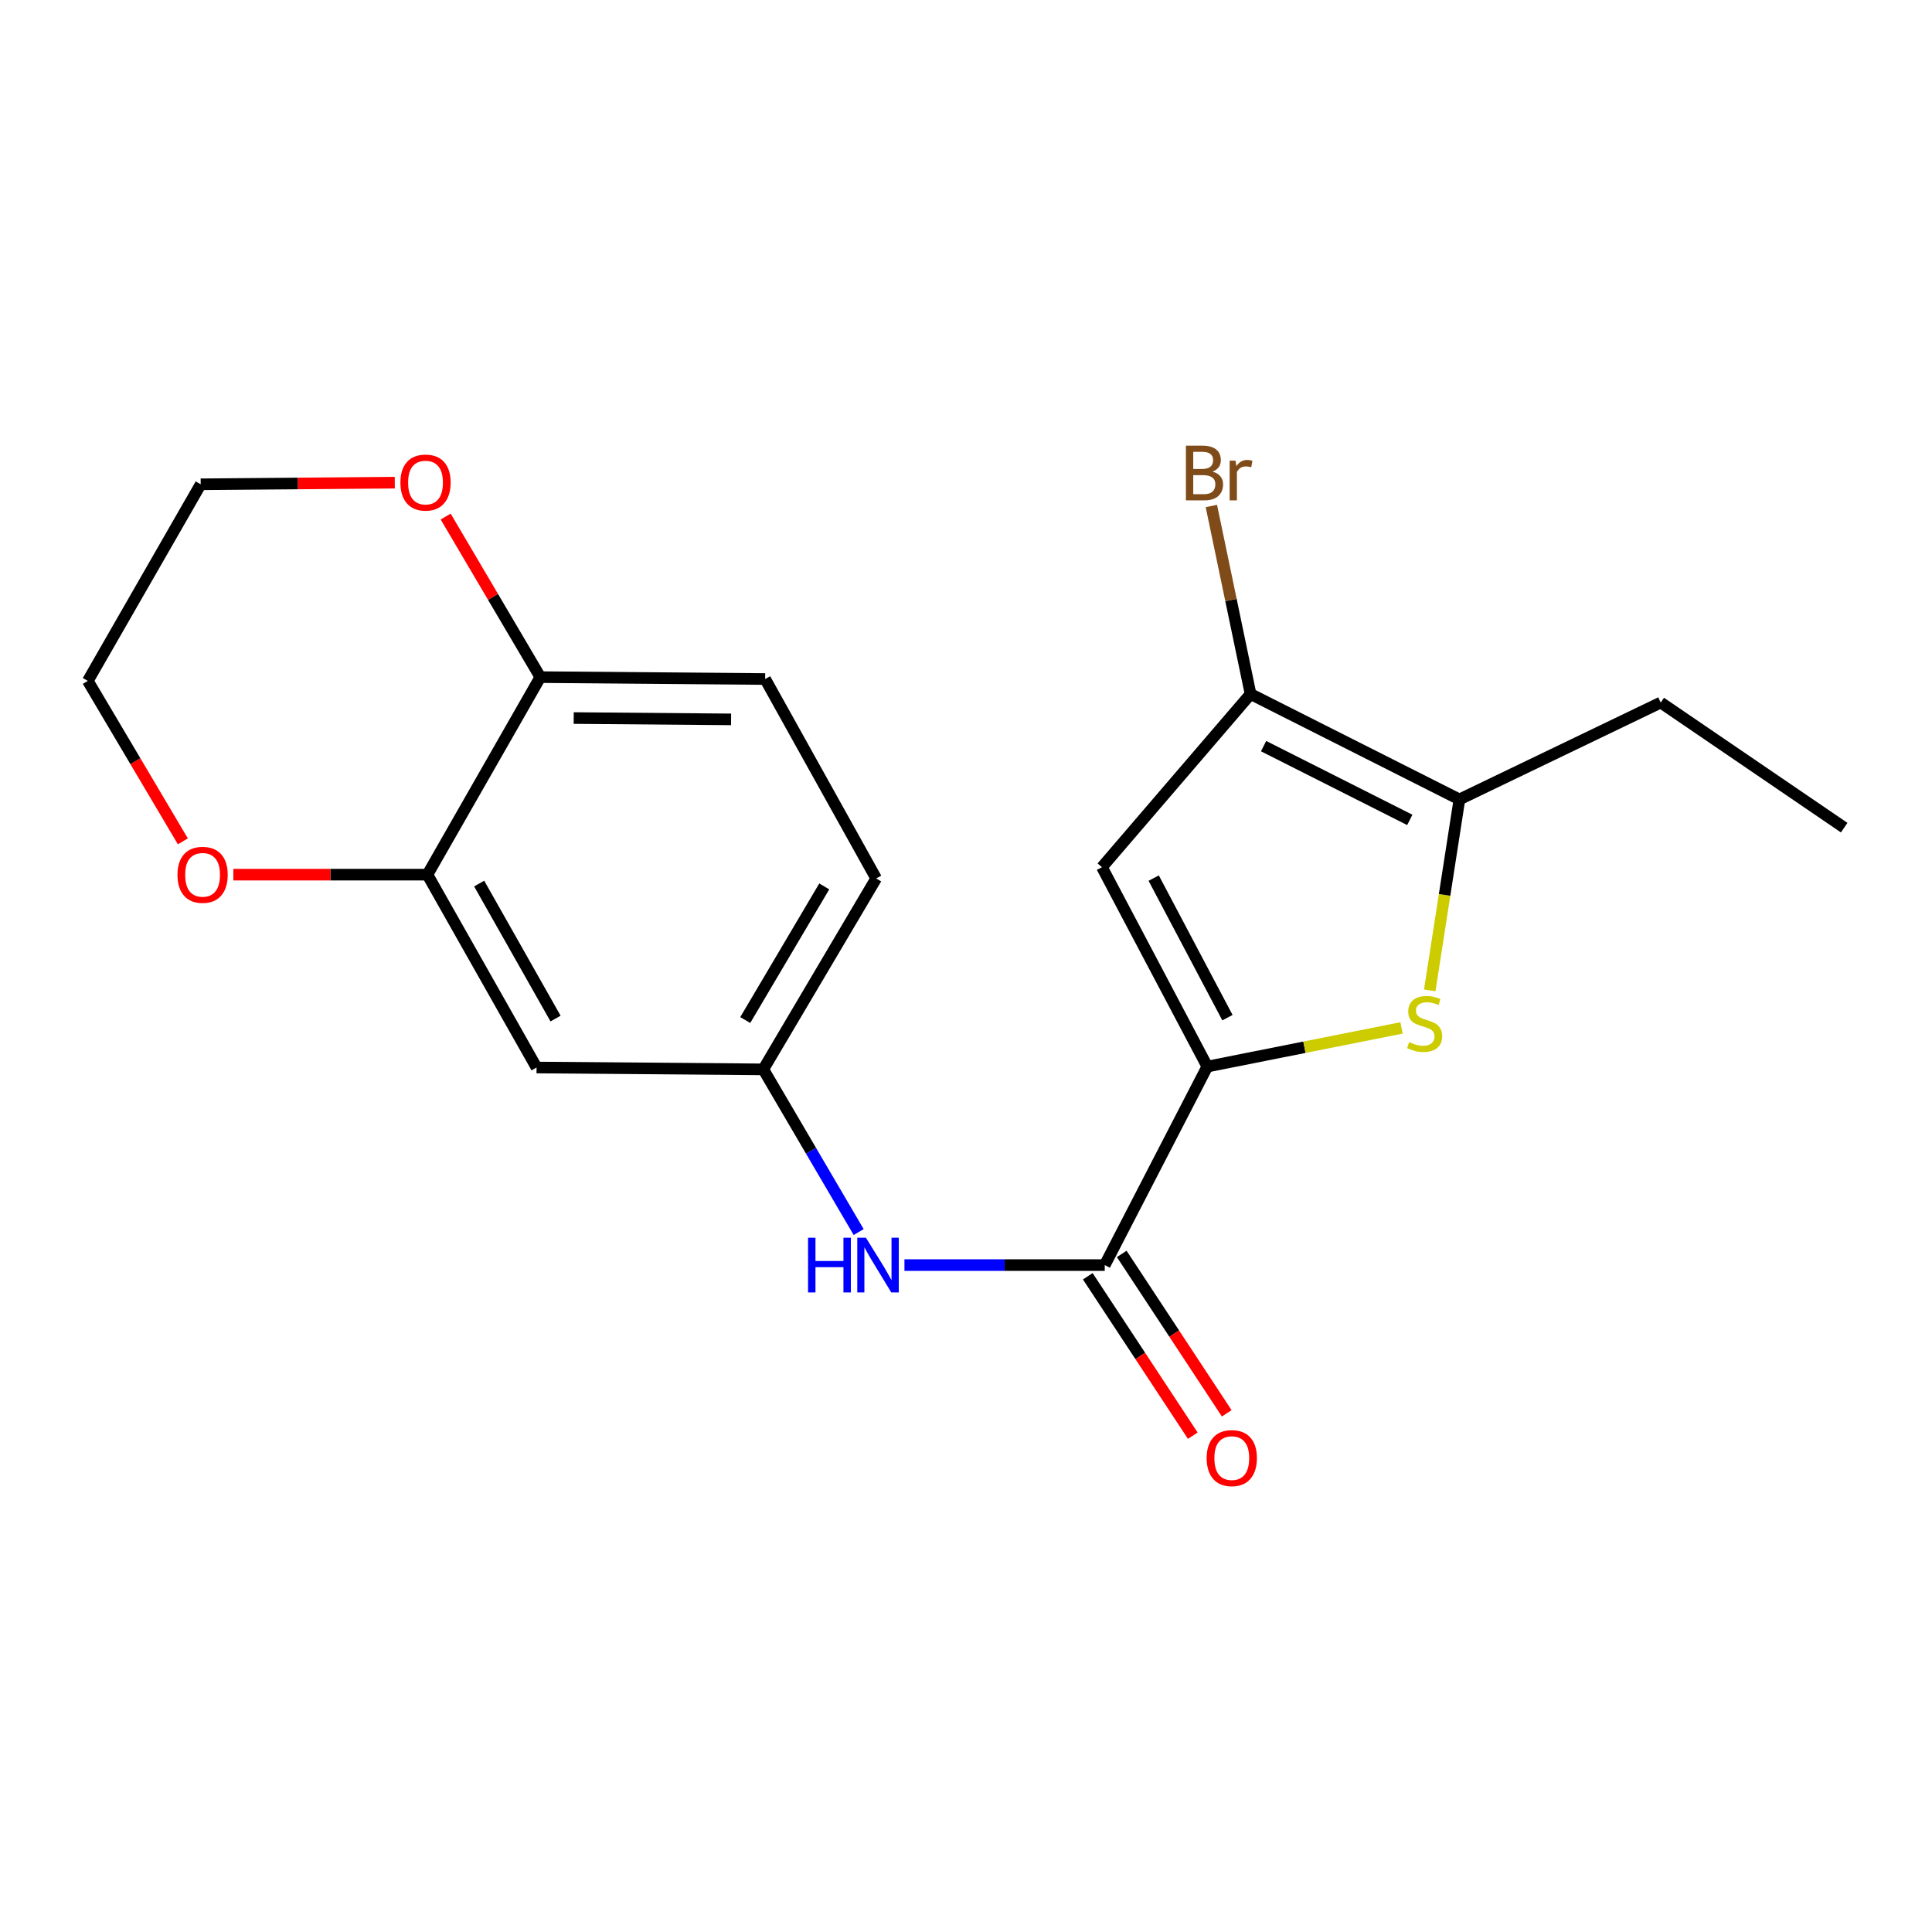 <?xml version='1.0' encoding='iso-8859-1'?>
<svg version='1.1' baseProfile='full'
              xmlns='http://www.w3.org/2000/svg'
                      xmlns:rdkit='http://www.rdkit.org/xml'
                      xmlns:xlink='http://www.w3.org/1999/xlink'
                  xml:space='preserve'
width='1000px' height='1000px' viewBox='0 0 1000 1000'>
<!-- END OF HEADER -->
<rect style='opacity:1.0;fill:#FFFFFF;stroke:none' width='1000' height='1000' x='0' y='0'> </rect>
<path class='bond-0' d='M 624.903,552.052 L 675.169,542.05' style='fill:none;fill-rule:evenodd;stroke:#000000;stroke-width:6px;stroke-linecap:butt;stroke-linejoin:miter;stroke-opacity:1' />
<path class='bond-0' d='M 675.169,542.05 L 725.435,532.048' style='fill:none;fill-rule:evenodd;stroke:#CCCC00;stroke-width:6px;stroke-linecap:butt;stroke-linejoin:miter;stroke-opacity:1' />
<path class='bond-1' d='M 624.903,552.052 L 570.37,448.852' style='fill:none;fill-rule:evenodd;stroke:#000000;stroke-width:6px;stroke-linecap:butt;stroke-linejoin:miter;stroke-opacity:1' />
<path class='bond-1' d='M 635.323,526.743 L 597.15,454.503' style='fill:none;fill-rule:evenodd;stroke:#000000;stroke-width:6px;stroke-linecap:butt;stroke-linejoin:miter;stroke-opacity:1' />
<path class='bond-3' d='M 624.903,552.052 L 571.819,654.807' style='fill:none;fill-rule:evenodd;stroke:#000000;stroke-width:6px;stroke-linecap:butt;stroke-linejoin:miter;stroke-opacity:1' />
<path class='bond-4' d='M 740.032,512.618 L 747.712,463.198' style='fill:none;fill-rule:evenodd;stroke:#CCCC00;stroke-width:6px;stroke-linecap:butt;stroke-linejoin:miter;stroke-opacity:1' />
<path class='bond-4' d='M 747.712,463.198 L 755.393,413.778' style='fill:none;fill-rule:evenodd;stroke:#000000;stroke-width:6px;stroke-linecap:butt;stroke-linejoin:miter;stroke-opacity:1' />
<path class='bond-2' d='M 570.37,448.852 L 647.296,359.233' style='fill:none;fill-rule:evenodd;stroke:#000000;stroke-width:6px;stroke-linecap:butt;stroke-linejoin:miter;stroke-opacity:1' />
<path class='bond-14' d='M 647.296,359.233 L 637.15,310.57' style='fill:none;fill-rule:evenodd;stroke:#000000;stroke-width:6px;stroke-linecap:butt;stroke-linejoin:miter;stroke-opacity:1' />
<path class='bond-14' d='M 637.15,310.57 L 627.004,261.907' style='fill:none;fill-rule:evenodd;stroke:#7F4C19;stroke-width:6px;stroke-linecap:butt;stroke-linejoin:miter;stroke-opacity:1' />
<path class='bond-20' d='M 647.296,359.233 L 755.393,413.778' style='fill:none;fill-rule:evenodd;stroke:#000000;stroke-width:6px;stroke-linecap:butt;stroke-linejoin:miter;stroke-opacity:1' />
<path class='bond-20' d='M 654.033,386.197 L 729.701,424.378' style='fill:none;fill-rule:evenodd;stroke:#000000;stroke-width:6px;stroke-linecap:butt;stroke-linejoin:miter;stroke-opacity:1' />
<path class='bond-5' d='M 571.819,654.807 L 519.979,654.807' style='fill:none;fill-rule:evenodd;stroke:#000000;stroke-width:6px;stroke-linecap:butt;stroke-linejoin:miter;stroke-opacity:1' />
<path class='bond-5' d='M 519.979,654.807 L 468.14,654.807' style='fill:none;fill-rule:evenodd;stroke:#0000FF;stroke-width:6px;stroke-linecap:butt;stroke-linejoin:miter;stroke-opacity:1' />
<path class='bond-10' d='M 563.035,660.593 L 590.211,701.85' style='fill:none;fill-rule:evenodd;stroke:#000000;stroke-width:6px;stroke-linecap:butt;stroke-linejoin:miter;stroke-opacity:1' />
<path class='bond-10' d='M 590.211,701.85 L 617.387,743.107' style='fill:none;fill-rule:evenodd;stroke:#FF0000;stroke-width:6px;stroke-linecap:butt;stroke-linejoin:miter;stroke-opacity:1' />
<path class='bond-10' d='M 580.603,649.021 L 607.779,690.278' style='fill:none;fill-rule:evenodd;stroke:#000000;stroke-width:6px;stroke-linecap:butt;stroke-linejoin:miter;stroke-opacity:1' />
<path class='bond-10' d='M 607.779,690.278 L 634.955,731.534' style='fill:none;fill-rule:evenodd;stroke:#FF0000;stroke-width:6px;stroke-linecap:butt;stroke-linejoin:miter;stroke-opacity:1' />
<path class='bond-16' d='M 755.393,413.778 L 859.597,363.639' style='fill:none;fill-rule:evenodd;stroke:#000000;stroke-width:6px;stroke-linecap:butt;stroke-linejoin:miter;stroke-opacity:1' />
<path class='bond-9' d='M 444.445,637.711 L 419.764,595.606' style='fill:none;fill-rule:evenodd;stroke:#0000FF;stroke-width:6px;stroke-linecap:butt;stroke-linejoin:miter;stroke-opacity:1' />
<path class='bond-9' d='M 419.764,595.606 L 395.082,553.501' style='fill:none;fill-rule:evenodd;stroke:#000000;stroke-width:6px;stroke-linecap:butt;stroke-linejoin:miter;stroke-opacity:1' />
<path class='bond-6' d='M 221.233,452.721 L 277.718,552.543' style='fill:none;fill-rule:evenodd;stroke:#000000;stroke-width:6px;stroke-linecap:butt;stroke-linejoin:miter;stroke-opacity:1' />
<path class='bond-6' d='M 248.015,457.333 L 287.554,527.209' style='fill:none;fill-rule:evenodd;stroke:#000000;stroke-width:6px;stroke-linecap:butt;stroke-linejoin:miter;stroke-opacity:1' />
<path class='bond-11' d='M 221.233,452.721 L 171.002,452.721' style='fill:none;fill-rule:evenodd;stroke:#000000;stroke-width:6px;stroke-linecap:butt;stroke-linejoin:miter;stroke-opacity:1' />
<path class='bond-11' d='M 171.002,452.721 L 120.771,452.721' style='fill:none;fill-rule:evenodd;stroke:#FF0000;stroke-width:6px;stroke-linecap:butt;stroke-linejoin:miter;stroke-opacity:1' />
<path class='bond-21' d='M 221.233,452.721 L 279.67,350.479' style='fill:none;fill-rule:evenodd;stroke:#000000;stroke-width:6px;stroke-linecap:butt;stroke-linejoin:miter;stroke-opacity:1' />
<path class='bond-7' d='M 277.718,552.543 L 395.082,553.501' style='fill:none;fill-rule:evenodd;stroke:#000000;stroke-width:6px;stroke-linecap:butt;stroke-linejoin:miter;stroke-opacity:1' />
<path class='bond-8' d='M 279.67,350.479 L 396.041,351.461' style='fill:none;fill-rule:evenodd;stroke:#000000;stroke-width:6px;stroke-linecap:butt;stroke-linejoin:miter;stroke-opacity:1' />
<path class='bond-8' d='M 296.948,371.663 L 378.408,372.35' style='fill:none;fill-rule:evenodd;stroke:#000000;stroke-width:6px;stroke-linecap:butt;stroke-linejoin:miter;stroke-opacity:1' />
<path class='bond-12' d='M 279.67,350.479 L 255.173,308.926' style='fill:none;fill-rule:evenodd;stroke:#000000;stroke-width:6px;stroke-linecap:butt;stroke-linejoin:miter;stroke-opacity:1' />
<path class='bond-12' d='M 255.173,308.926 L 230.677,267.373' style='fill:none;fill-rule:evenodd;stroke:#FF0000;stroke-width:6px;stroke-linecap:butt;stroke-linejoin:miter;stroke-opacity:1' />
<path class='bond-15' d='M 395.082,553.501 L 453.508,454.684' style='fill:none;fill-rule:evenodd;stroke:#000000;stroke-width:6px;stroke-linecap:butt;stroke-linejoin:miter;stroke-opacity:1' />
<path class='bond-15' d='M 385.737,527.972 L 426.635,458.8' style='fill:none;fill-rule:evenodd;stroke:#000000;stroke-width:6px;stroke-linecap:butt;stroke-linejoin:miter;stroke-opacity:1' />
<path class='bond-17' d='M 94.653,435.487 L 70.054,393.959' style='fill:none;fill-rule:evenodd;stroke:#FF0000;stroke-width:6px;stroke-linecap:butt;stroke-linejoin:miter;stroke-opacity:1' />
<path class='bond-17' d='M 70.054,393.959 L 45.455,352.431' style='fill:none;fill-rule:evenodd;stroke:#000000;stroke-width:6px;stroke-linecap:butt;stroke-linejoin:miter;stroke-opacity:1' />
<path class='bond-18' d='M 204.342,249.822 L 154.111,250.246' style='fill:none;fill-rule:evenodd;stroke:#FF0000;stroke-width:6px;stroke-linecap:butt;stroke-linejoin:miter;stroke-opacity:1' />
<path class='bond-18' d='M 154.111,250.246 L 103.88,250.669' style='fill:none;fill-rule:evenodd;stroke:#000000;stroke-width:6px;stroke-linecap:butt;stroke-linejoin:miter;stroke-opacity:1' />
<path class='bond-13' d='M 396.041,351.461 L 453.508,454.684' style='fill:none;fill-rule:evenodd;stroke:#000000;stroke-width:6px;stroke-linecap:butt;stroke-linejoin:miter;stroke-opacity:1' />
<path class='bond-19' d='M 859.597,363.639 L 954.545,428.388' style='fill:none;fill-rule:evenodd;stroke:#000000;stroke-width:6px;stroke-linecap:butt;stroke-linejoin:miter;stroke-opacity:1' />
<path class='bond-22' d='M 45.455,352.431 L 103.88,250.669' style='fill:none;fill-rule:evenodd;stroke:#000000;stroke-width:6px;stroke-linecap:butt;stroke-linejoin:miter;stroke-opacity:1' />
<path  class='atom-1' d='M 729.382 539.39
Q 729.702 539.51, 731.022 540.07
Q 732.342 540.63, 733.782 540.99
Q 735.262 541.31, 736.702 541.31
Q 739.382 541.31, 740.942 540.03
Q 742.502 538.71, 742.502 536.43
Q 742.502 534.87, 741.702 533.91
Q 740.942 532.95, 739.742 532.43
Q 738.542 531.91, 736.542 531.31
Q 734.022 530.55, 732.502 529.83
Q 731.022 529.11, 729.942 527.59
Q 728.902 526.07, 728.902 523.51
Q 728.902 519.95, 731.302 517.75
Q 733.742 515.55, 738.542 515.55
Q 741.822 515.55, 745.542 517.11
L 744.622 520.19
Q 741.222 518.79, 738.662 518.79
Q 735.902 518.79, 734.382 519.95
Q 732.862 521.07, 732.902 523.03
Q 732.902 524.55, 733.662 525.47
Q 734.462 526.39, 735.582 526.91
Q 736.742 527.43, 738.662 528.03
Q 741.222 528.83, 742.742 529.63
Q 744.262 530.43, 745.342 532.07
Q 746.462 533.67, 746.462 536.43
Q 746.462 540.35, 743.822 542.47
Q 741.222 544.55, 736.862 544.55
Q 734.342 544.55, 732.422 543.99
Q 730.542 543.47, 728.302 542.55
L 729.382 539.39
' fill='#CCCC00'/>
<path  class='atom-6' d='M 418.246 640.647
L 422.086 640.647
L 422.086 652.687
L 436.566 652.687
L 436.566 640.647
L 440.406 640.647
L 440.406 668.967
L 436.566 668.967
L 436.566 655.887
L 422.086 655.887
L 422.086 668.967
L 418.246 668.967
L 418.246 640.647
' fill='#0000FF'/>
<path  class='atom-6' d='M 448.206 640.647
L 457.486 655.647
Q 458.406 657.127, 459.886 659.807
Q 461.366 662.487, 461.446 662.647
L 461.446 640.647
L 465.206 640.647
L 465.206 668.967
L 461.326 668.967
L 451.366 652.567
Q 450.206 650.647, 448.966 648.447
Q 447.766 646.247, 447.406 645.567
L 447.406 668.967
L 443.726 668.967
L 443.726 640.647
L 448.206 640.647
' fill='#0000FF'/>
<path  class='atom-11' d='M 624.572 754.709
Q 624.572 747.909, 627.932 744.109
Q 631.292 740.309, 637.572 740.309
Q 643.852 740.309, 647.212 744.109
Q 650.572 747.909, 650.572 754.709
Q 650.572 761.589, 647.172 765.509
Q 643.772 769.389, 637.572 769.389
Q 631.332 769.389, 627.932 765.509
Q 624.572 761.629, 624.572 754.709
M 637.572 766.189
Q 641.892 766.189, 644.212 763.309
Q 646.572 760.389, 646.572 754.709
Q 646.572 749.149, 644.212 746.349
Q 641.892 743.509, 637.572 743.509
Q 633.252 743.509, 630.892 746.309
Q 628.572 749.109, 628.572 754.709
Q 628.572 760.429, 630.892 763.309
Q 633.252 766.189, 637.572 766.189
' fill='#FF0000'/>
<path  class='atom-12' d='M 91.862 452.801
Q 91.862 446.001, 95.222 442.201
Q 98.582 438.401, 104.861 438.401
Q 111.141 438.401, 114.501 442.201
Q 117.861 446.001, 117.861 452.801
Q 117.861 459.681, 114.461 463.601
Q 111.061 467.481, 104.861 467.481
Q 98.621 467.481, 95.222 463.601
Q 91.862 459.721, 91.862 452.801
M 104.861 464.281
Q 109.181 464.281, 111.501 461.401
Q 113.861 458.481, 113.861 452.801
Q 113.861 447.241, 111.501 444.441
Q 109.181 441.601, 104.861 441.601
Q 100.541 441.601, 98.181 444.401
Q 95.862 447.201, 95.862 452.801
Q 95.862 458.521, 98.181 461.401
Q 100.541 464.281, 104.861 464.281
' fill='#FF0000'/>
<path  class='atom-13' d='M 207.251 249.768
Q 207.251 242.968, 210.611 239.168
Q 213.971 235.368, 220.251 235.368
Q 226.531 235.368, 229.891 239.168
Q 233.251 242.968, 233.251 249.768
Q 233.251 256.648, 229.851 260.568
Q 226.451 264.448, 220.251 264.448
Q 214.011 264.448, 210.611 260.568
Q 207.251 256.688, 207.251 249.768
M 220.251 261.248
Q 224.571 261.248, 226.891 258.368
Q 229.251 255.448, 229.251 249.768
Q 229.251 244.208, 226.891 241.408
Q 224.571 238.568, 220.251 238.568
Q 215.931 238.568, 213.571 241.368
Q 211.251 244.168, 211.251 249.768
Q 211.251 255.488, 213.571 258.368
Q 215.931 261.248, 220.251 261.248
' fill='#FF0000'/>
<path  class='atom-15' d='M 627.582 244.106
Q 630.302 244.866, 631.662 246.546
Q 633.062 248.186, 633.062 250.626
Q 633.062 254.546, 630.542 256.786
Q 628.062 258.986, 623.342 258.986
L 613.822 258.986
L 613.822 230.666
L 622.182 230.666
Q 627.022 230.666, 629.462 232.626
Q 631.902 234.586, 631.902 238.186
Q 631.902 242.466, 627.582 244.106
M 617.622 233.866
L 617.622 242.746
L 622.182 242.746
Q 624.982 242.746, 626.422 241.626
Q 627.902 240.466, 627.902 238.186
Q 627.902 233.866, 622.182 233.866
L 617.622 233.866
M 623.342 255.786
Q 626.102 255.786, 627.582 254.466
Q 629.062 253.146, 629.062 250.626
Q 629.062 248.306, 627.422 247.146
Q 625.822 245.946, 622.742 245.946
L 617.622 245.946
L 617.622 255.786
L 623.342 255.786
' fill='#7F4C19'/>
<path  class='atom-15' d='M 639.502 238.426
L 639.942 241.266
Q 642.102 238.066, 645.622 238.066
Q 646.742 238.066, 648.262 238.466
L 647.662 241.826
Q 645.942 241.426, 644.982 241.426
Q 643.302 241.426, 642.182 242.106
Q 641.102 242.746, 640.222 244.306
L 640.222 258.986
L 636.462 258.986
L 636.462 238.426
L 639.502 238.426
' fill='#7F4C19'/>
</svg>
